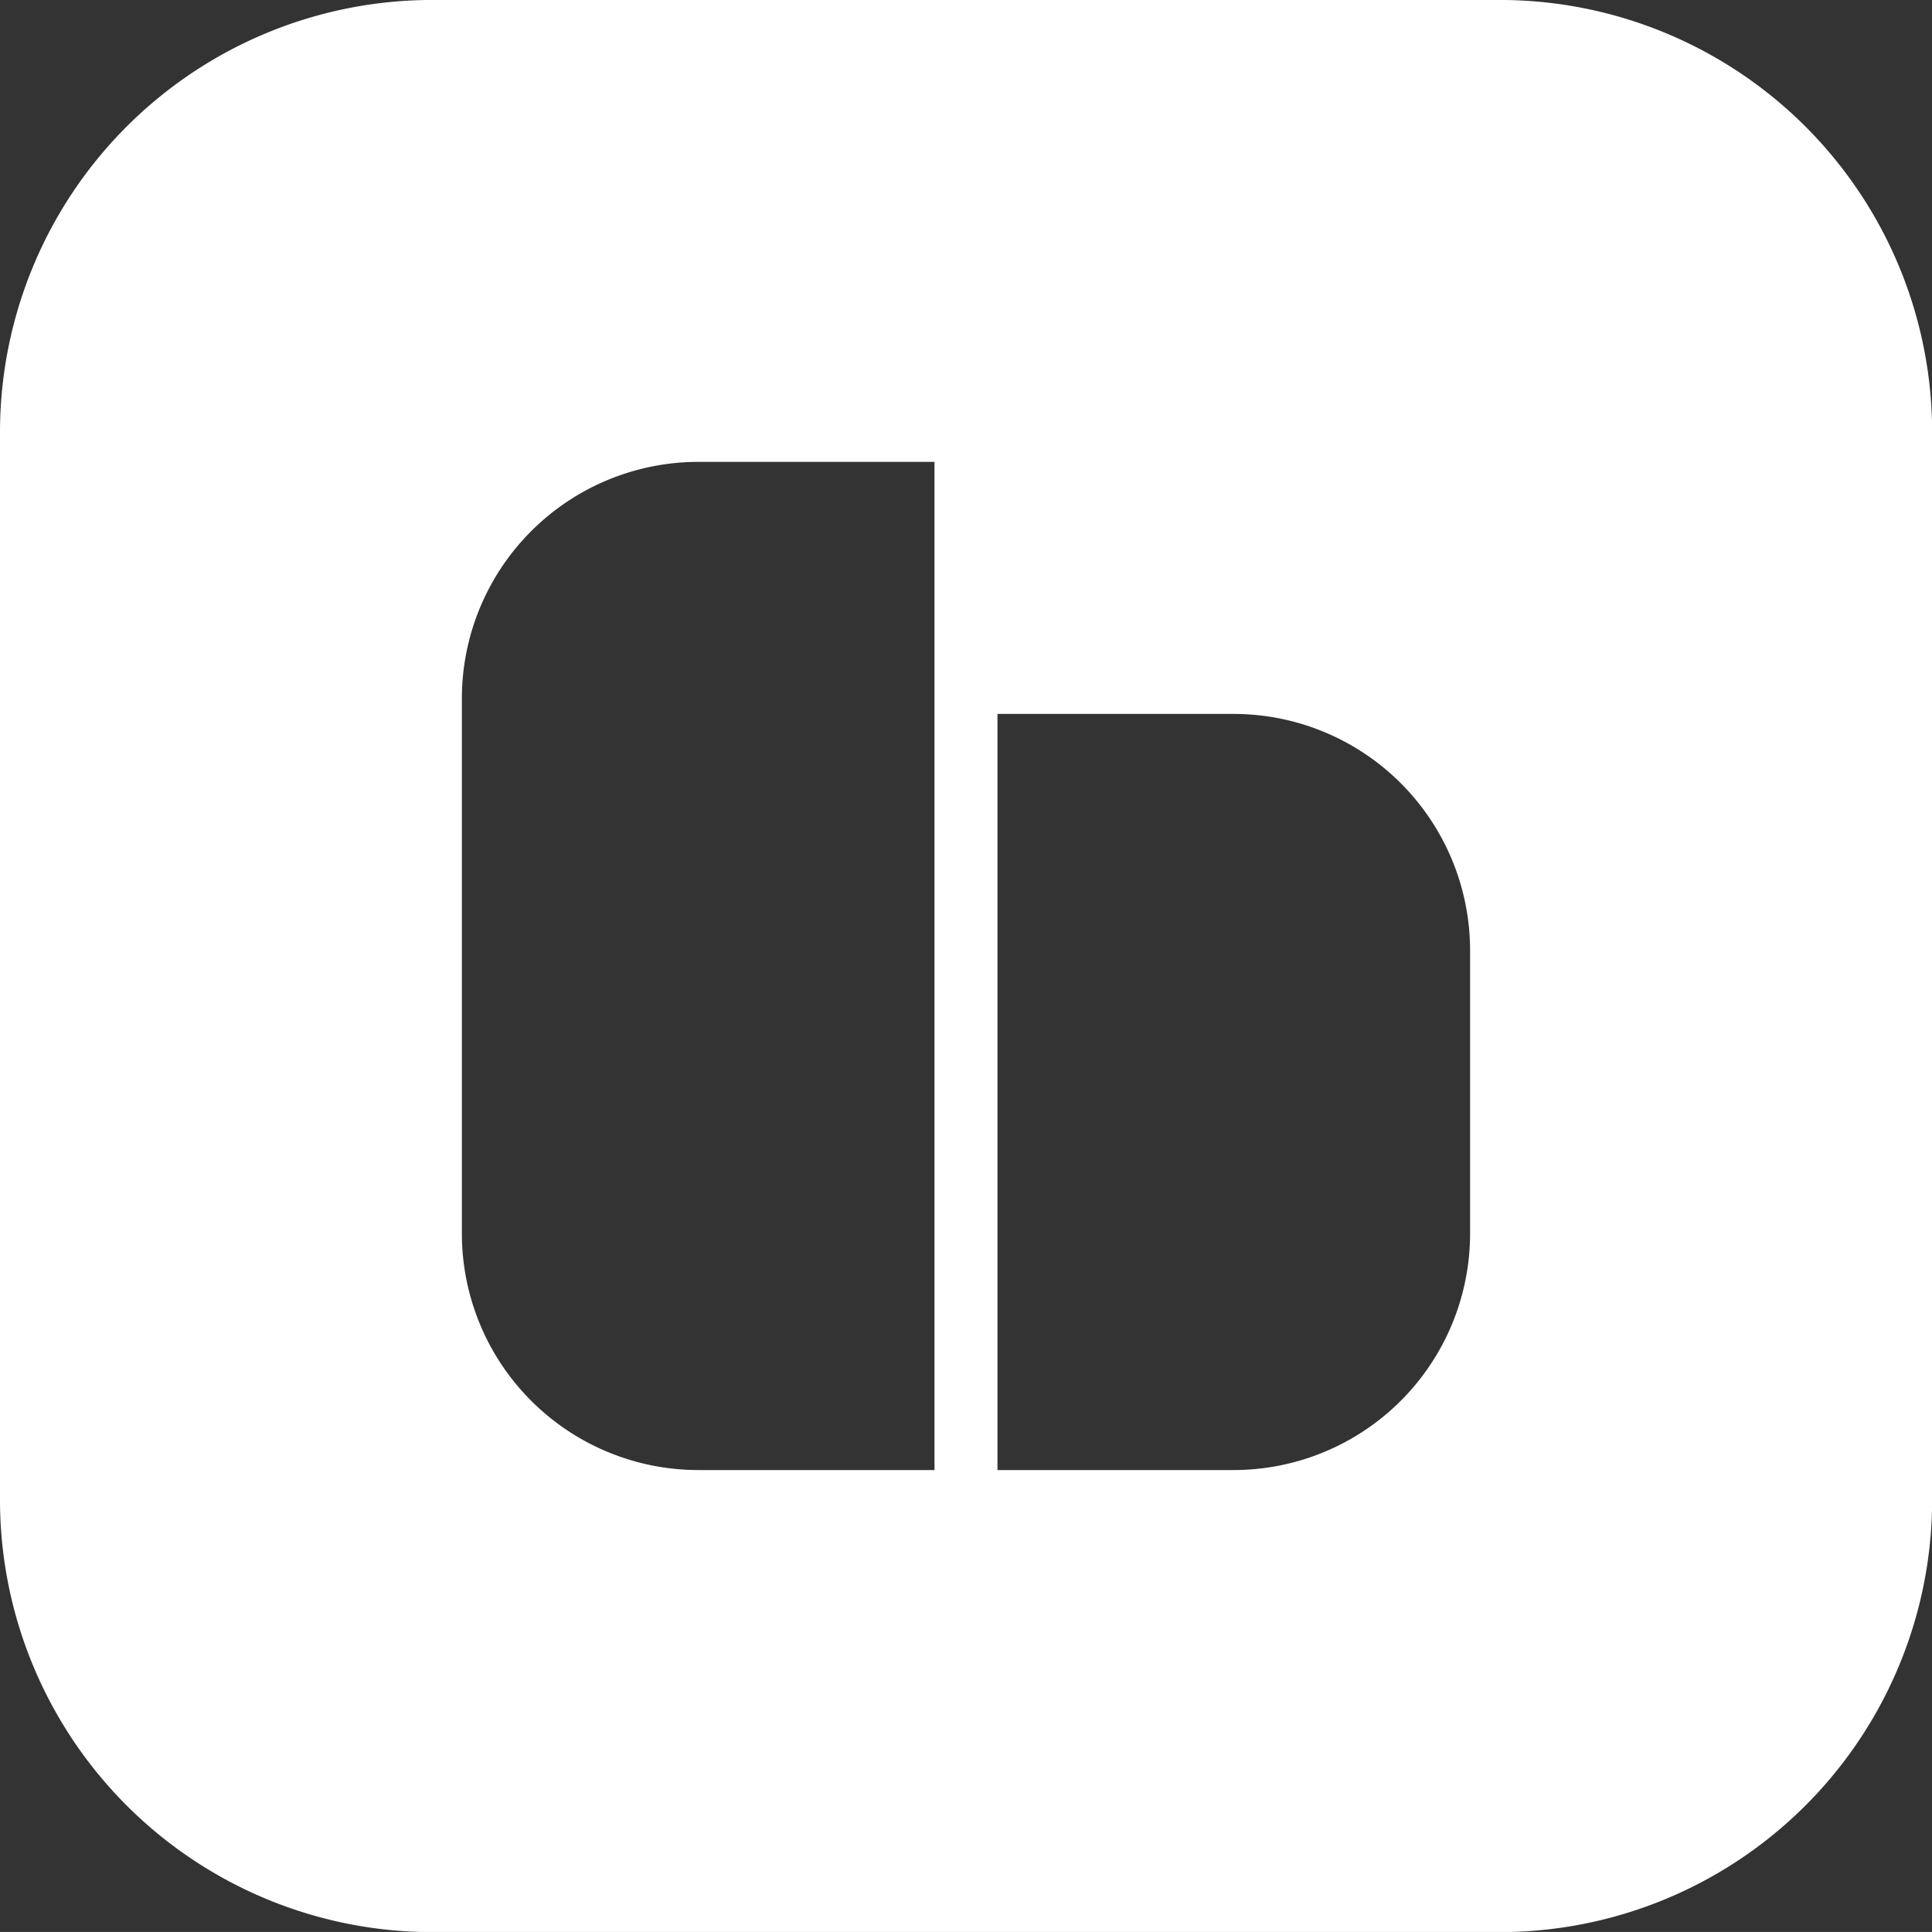 <?xml version="1.0" encoding="UTF-8"?> <svg xmlns="http://www.w3.org/2000/svg" xmlns:xlink="http://www.w3.org/1999/xlink" width="58.196" height="58.195" viewBox="0 0 58.196 58.195"><rect x="0" y="0" width="58.196" height="58.195" fill="#333333" stroke="none"/><defs><clipPath id="a"><rect width="58.196" height="58.195" fill="none"></rect></clipPath></defs><g transform="translate(0 0)"><g transform="translate(0 0)" clip-path="url(#a)"><path d="M45.174,0H13.022A13.023,13.023,0,0,0,0,13.021V45.174A13.023,13.023,0,0,0,13.022,58.2H45.174A13.023,13.023,0,0,0,58.2,45.174V13.021A13.023,13.023,0,0,0,45.174,0M28.149,20.082v24.2H21.03a7.125,7.125,0,0,1-7.117-7.117V21.033a7.126,7.126,0,0,1,7.117-7.119h7.119ZM44.282,37.165a7.125,7.125,0,0,1-7.117,7.117H30.046V21.506h7.119a7.126,7.126,0,0,1,7.117,7.119Z" transform="translate(0 -0.001)" fill="#fff"></path></g></g></svg> 